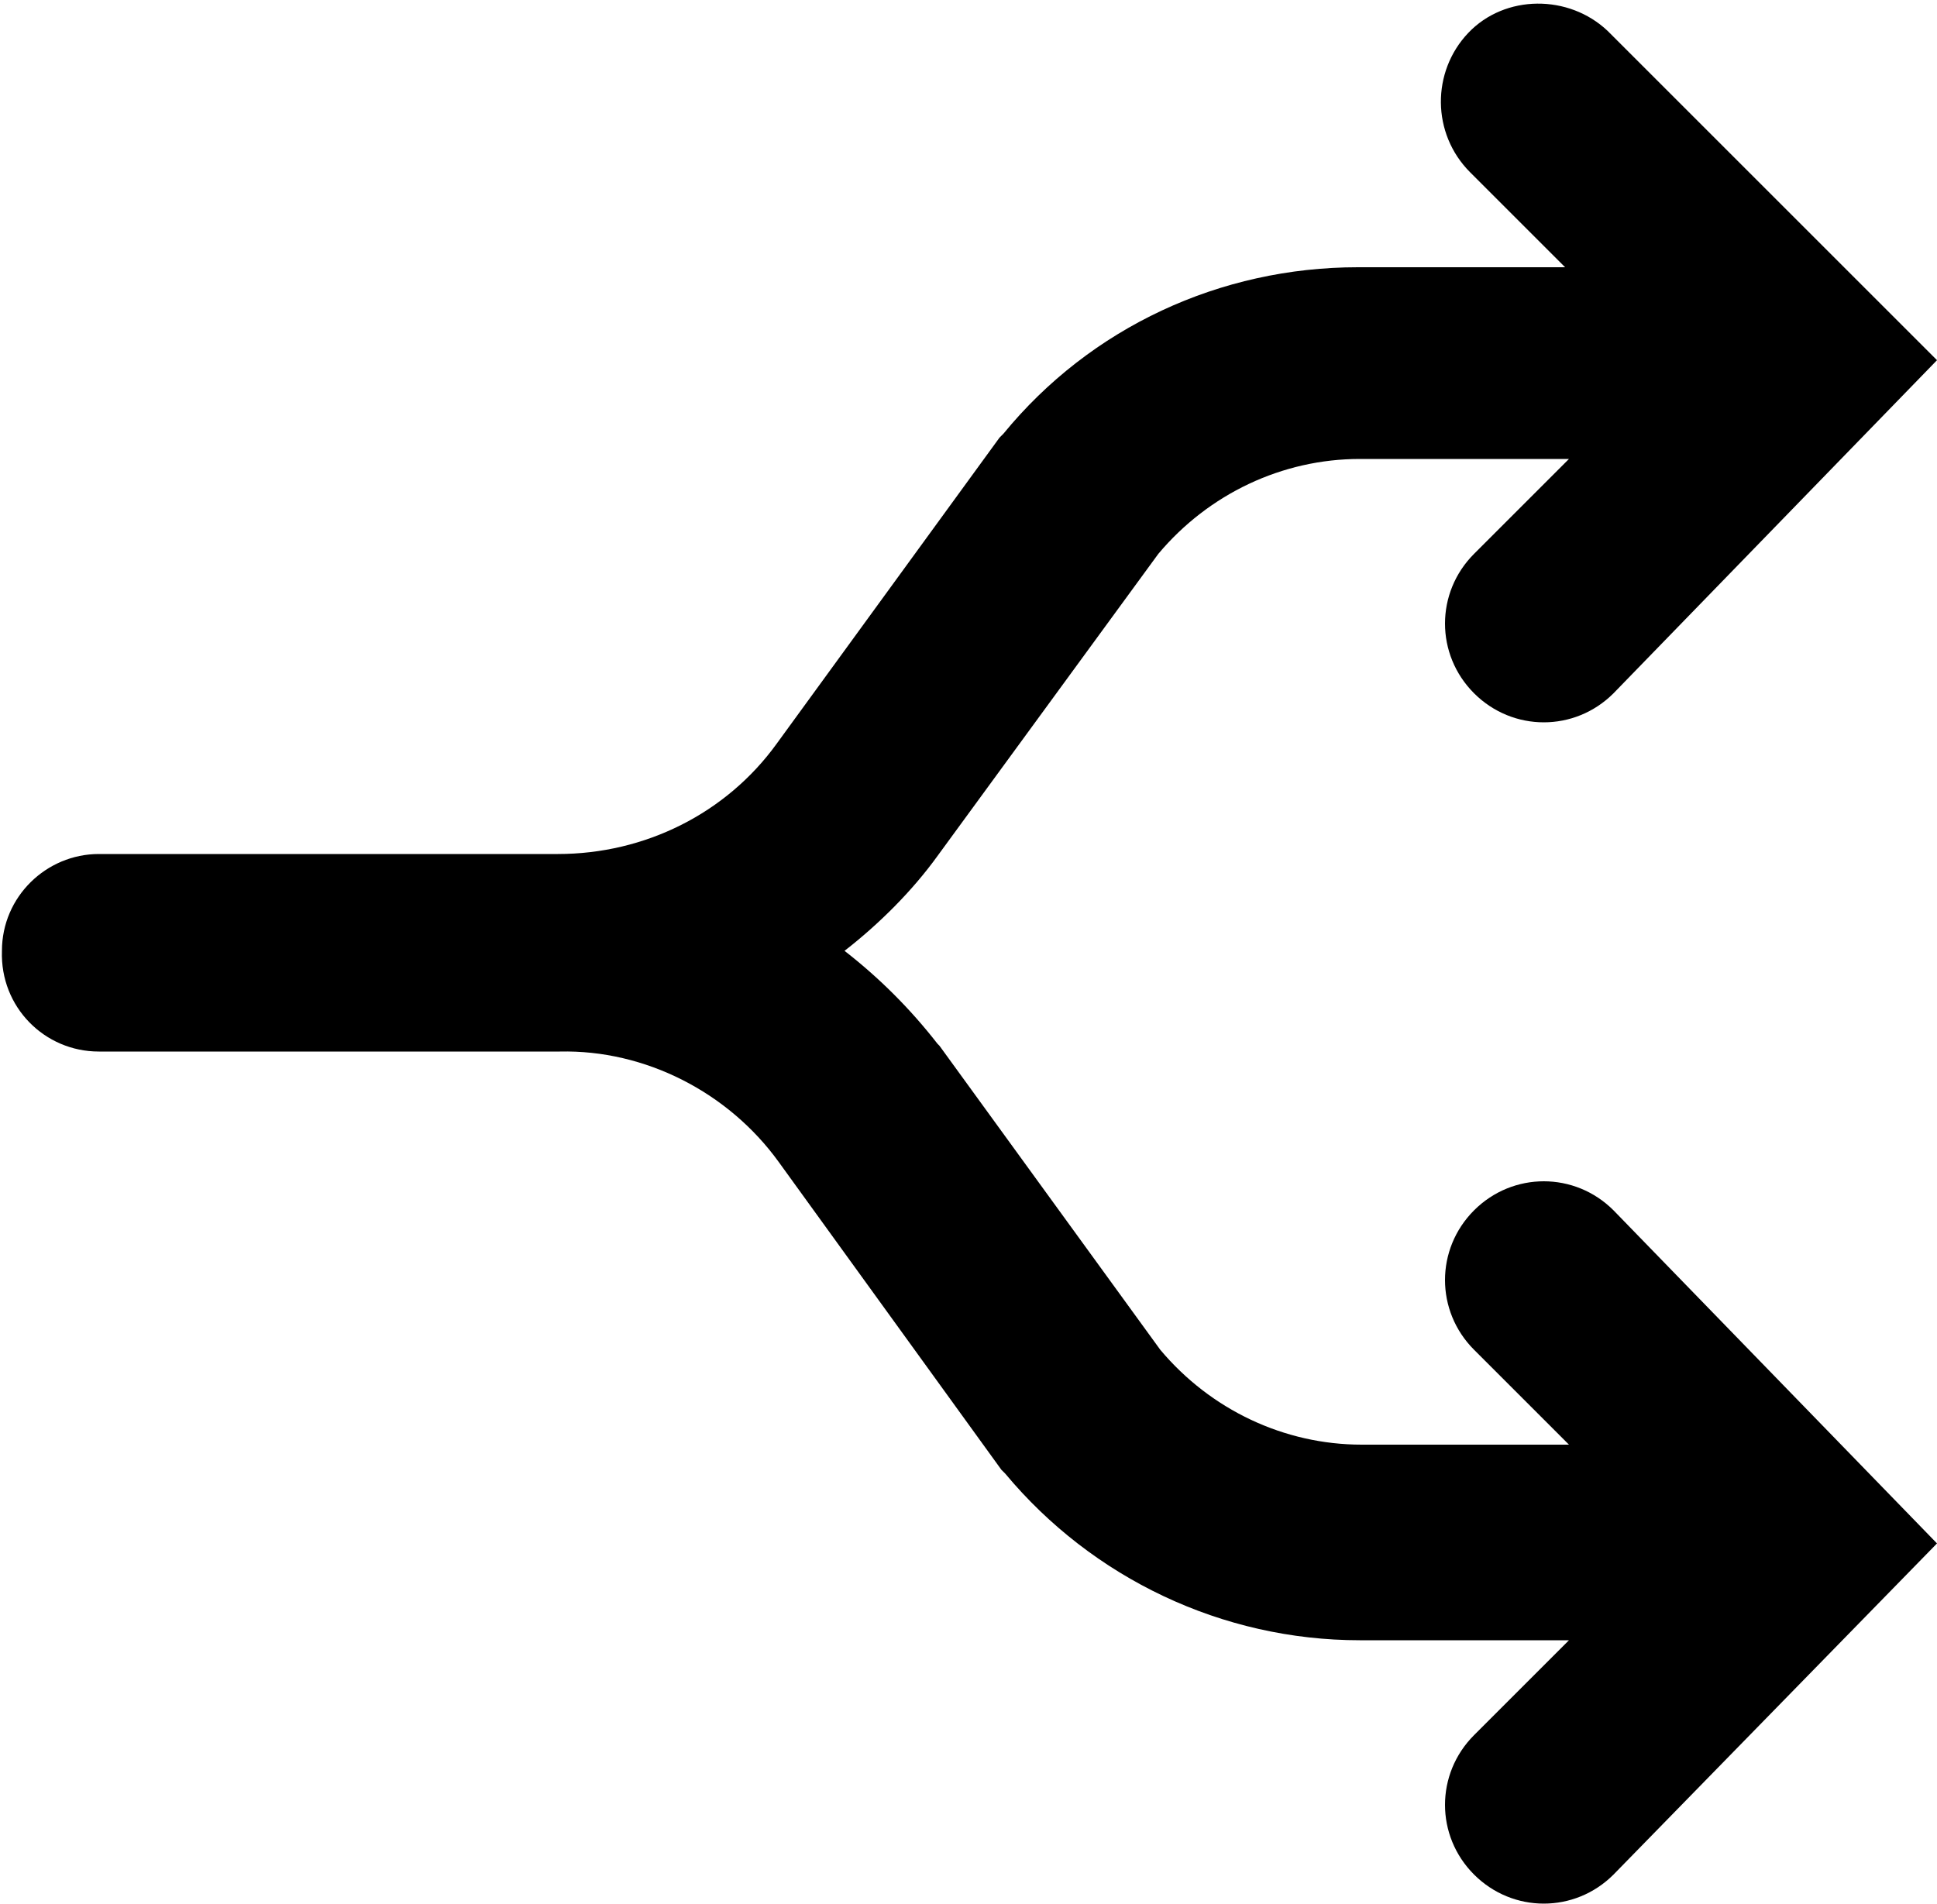 <?xml version="1.0" encoding="utf-8"?>
<!-- Generator: Adobe Illustrator 25.3.1, SVG Export Plug-In . SVG Version: 6.00 Build 0)  -->
<svg version="1.1" id="Layer_1" xmlns="http://www.w3.org/2000/svg" xmlns:xlink="http://www.w3.org/1999/xlink" x="0px" y="0px"
	 viewBox="0 0 100 98.3" style="enable-background:new 0 0 100 98.3;" xml:space="preserve">
<path id="layer1" d="M100,79.7L83.3,96.8c-2,2-5.2,2-7.2,0c-2-2-2-5.2,0-7.2l4.9-4.9H70.2c-7.1,0-13.8-3.2-18.3-8.6
	c0,0-0.1-0.1-0.1-0.1c0,0-0.1-0.1-0.1-0.1L40.2,60l0,0l0,0c-2.6-3.6-6.9-5.8-11.3-5.7H5.1c-2.8,0-5.1-2.3-5-5.2c0-2.8,2.3-5,5-5
	h23.7c4.5,0,8.7-2.1,11.3-5.7l0,0l0,0l11.5-15.8c0,0,0.1-0.1,0.1-0.1s0.1-0.1,0.1-0.1c4.5-5.5,11.2-8.6,18.3-8.6h10.7l-4.9-4.9
	c-2-2-2-5.2-0.1-7.2s5.2-2,7.2-0.1c0,0,0,0,0.1,0.1L100,18.6L83.3,35.8c-2,2-5.2,2-7.2,0c-2-2-2-5.2,0-7.2l4.9-4.9H70.2
	c-4,0-7.8,1.8-10.4,4.9L48.4,44.2c0,0,0,0,0,0c-1.3,1.8-3,3.5-4.8,4.9c1.8,1.4,3.4,3,4.8,4.8c0,0,0,0,0.1,0.1l11.4,15.7
	c2.6,3.1,6.4,4.9,10.4,4.9h10.7l-4.9-4.9c-2-2-2-5.2,0-7.2c2-2,5.2-2,7.2,0L100,79.7z"/>
</svg>
